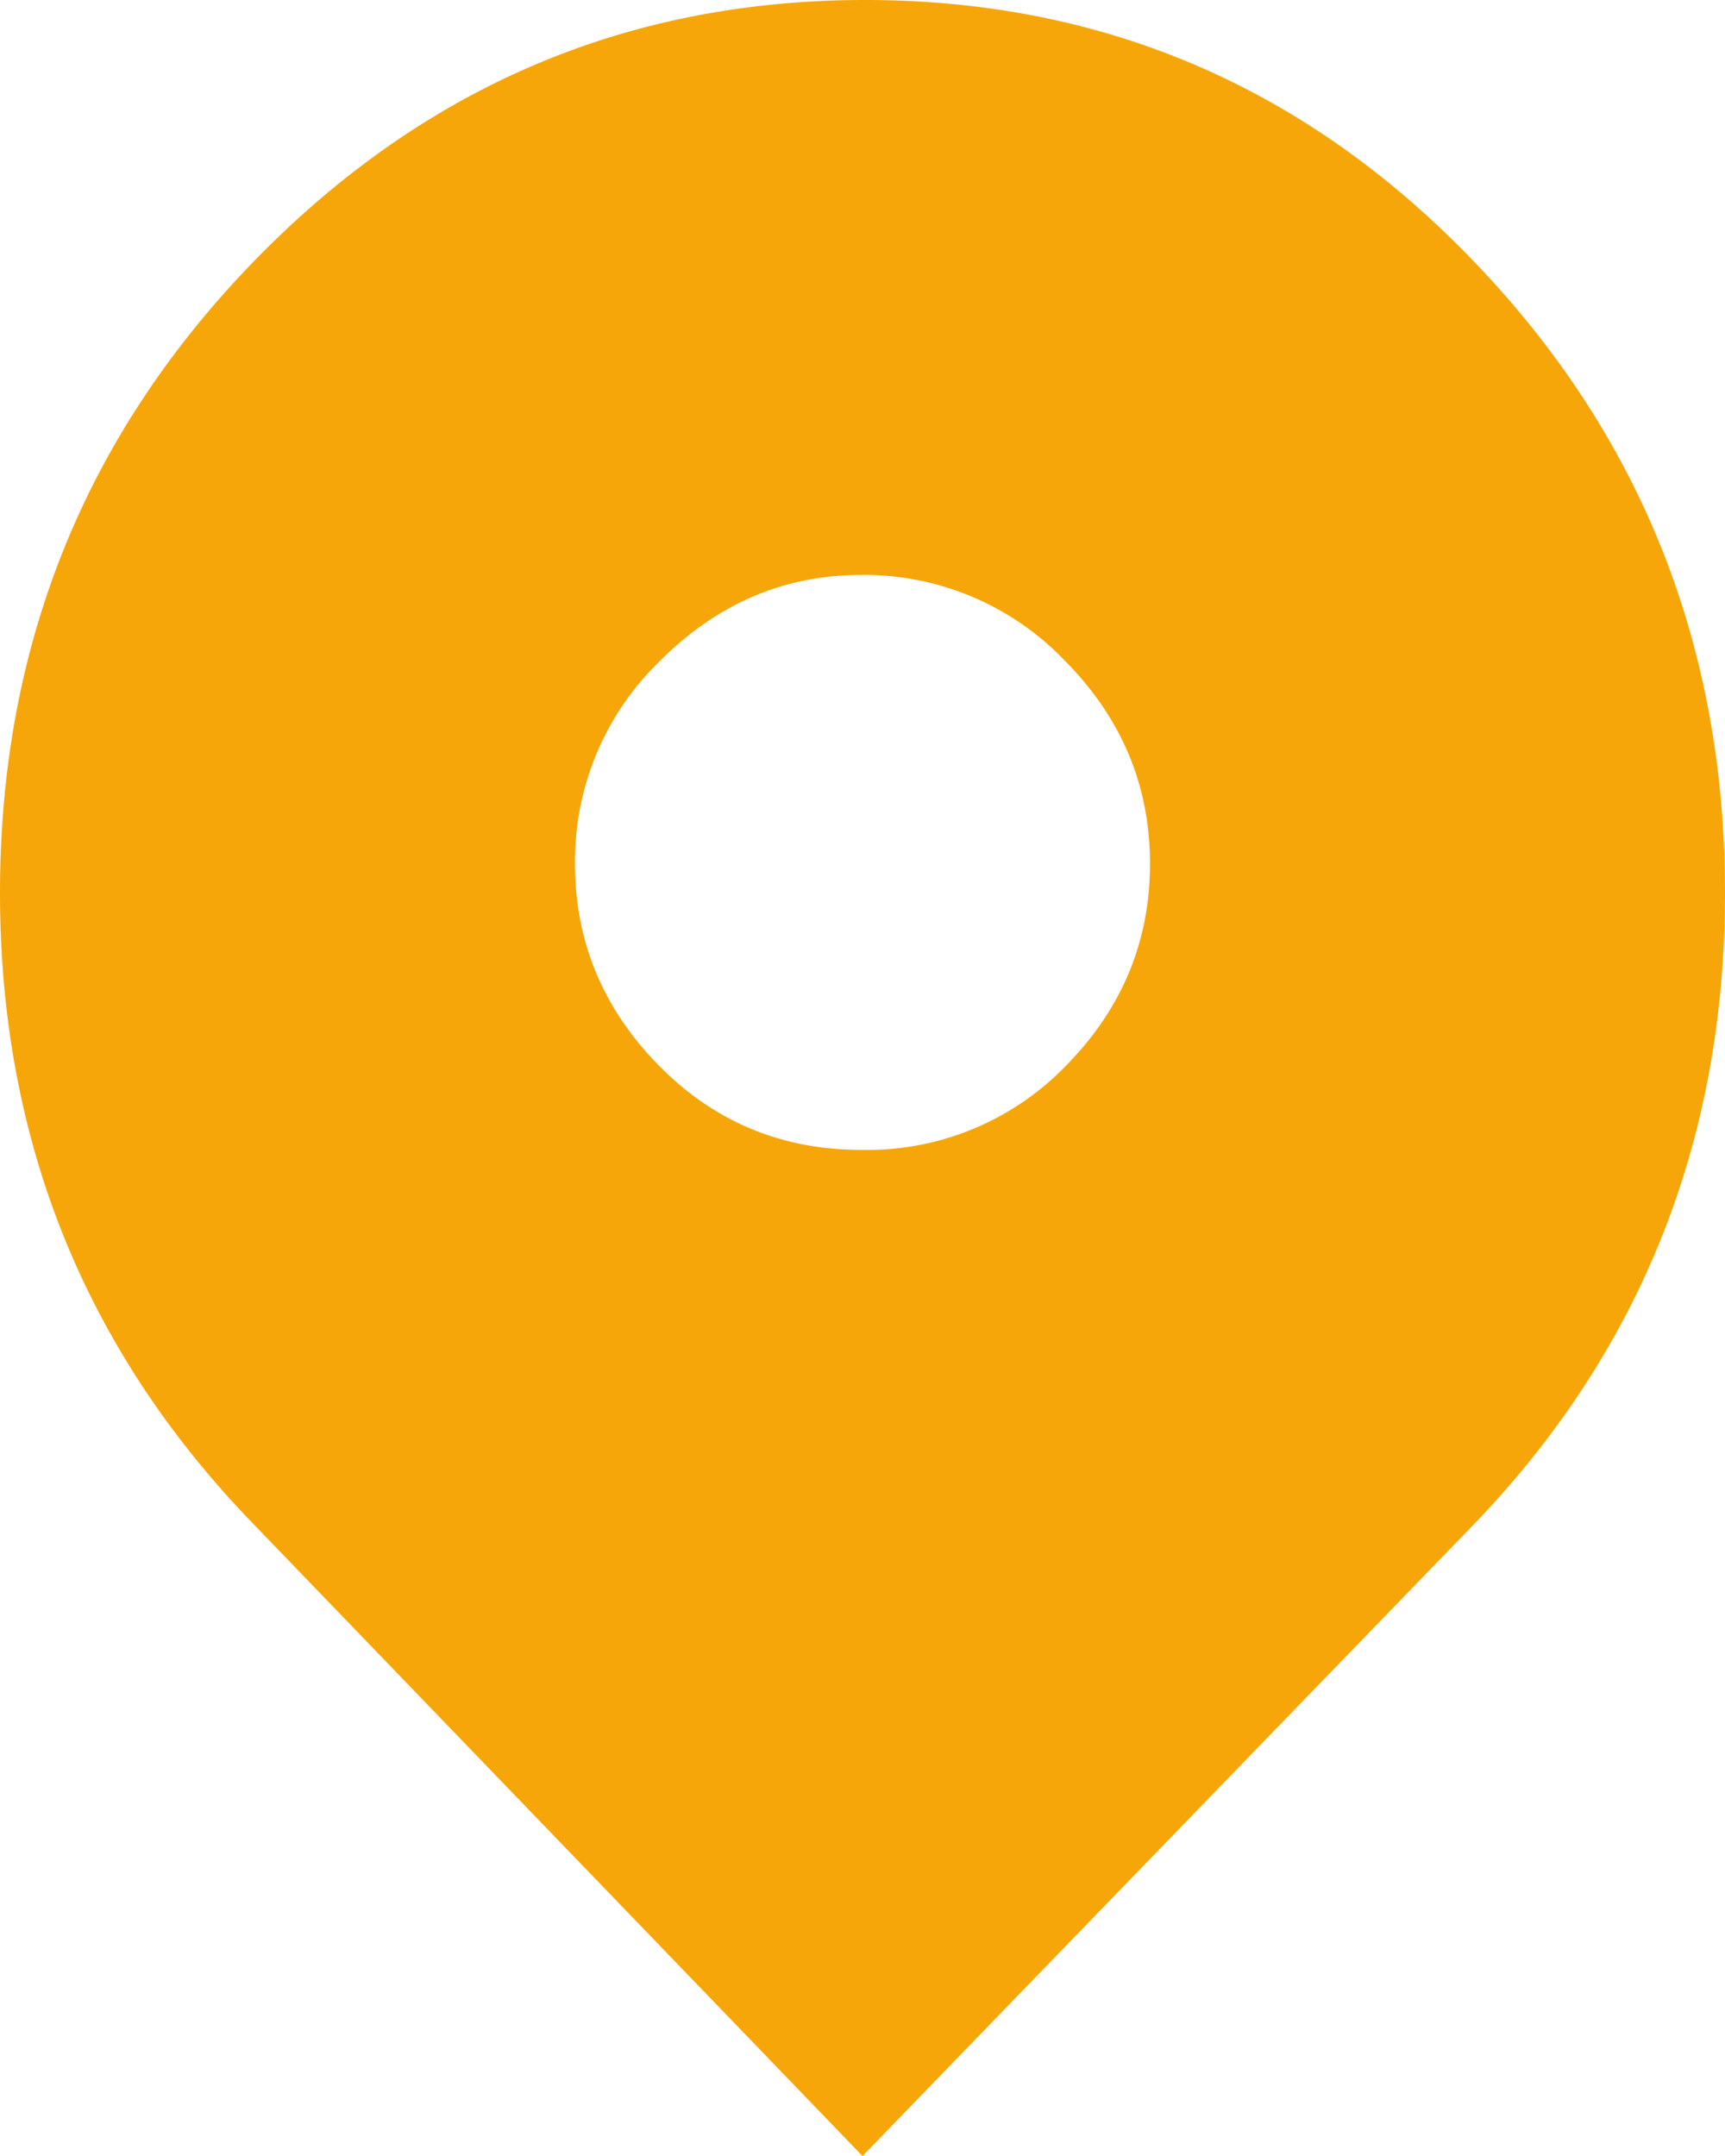 
<svg xmlns="http://www.w3.org/2000/svg" width="12" height="15" viewBox="0 0 12 15"><path fill="#F6A608" fill-rule="evenodd" d="M10.252 1.818C11.417 3.03 12 4.495 12 6.212s-.583 3.182-1.748 4.394L6 15l-4.234-4.394C.59 9.394 0 7.93 0 6.212S.59 3.03 1.766 1.818C2.943.606 4.36 0 6.018 0s3.07.606 4.234 1.818zM5.99 8a1.92 1.92 0 0 0 1.417-.577C7.802 7.026 8 6.553 8 6.01c0-.545-.198-1.016-.593-1.414A1.93 1.93 0 0 0 5.99 4c-.535 0-1 .2-1.397.596A1.936 1.936 0 0 0 4 6.01c0 .544.198 1.016.593 1.413.383.385.85.577 1.397.577z"/></svg>
